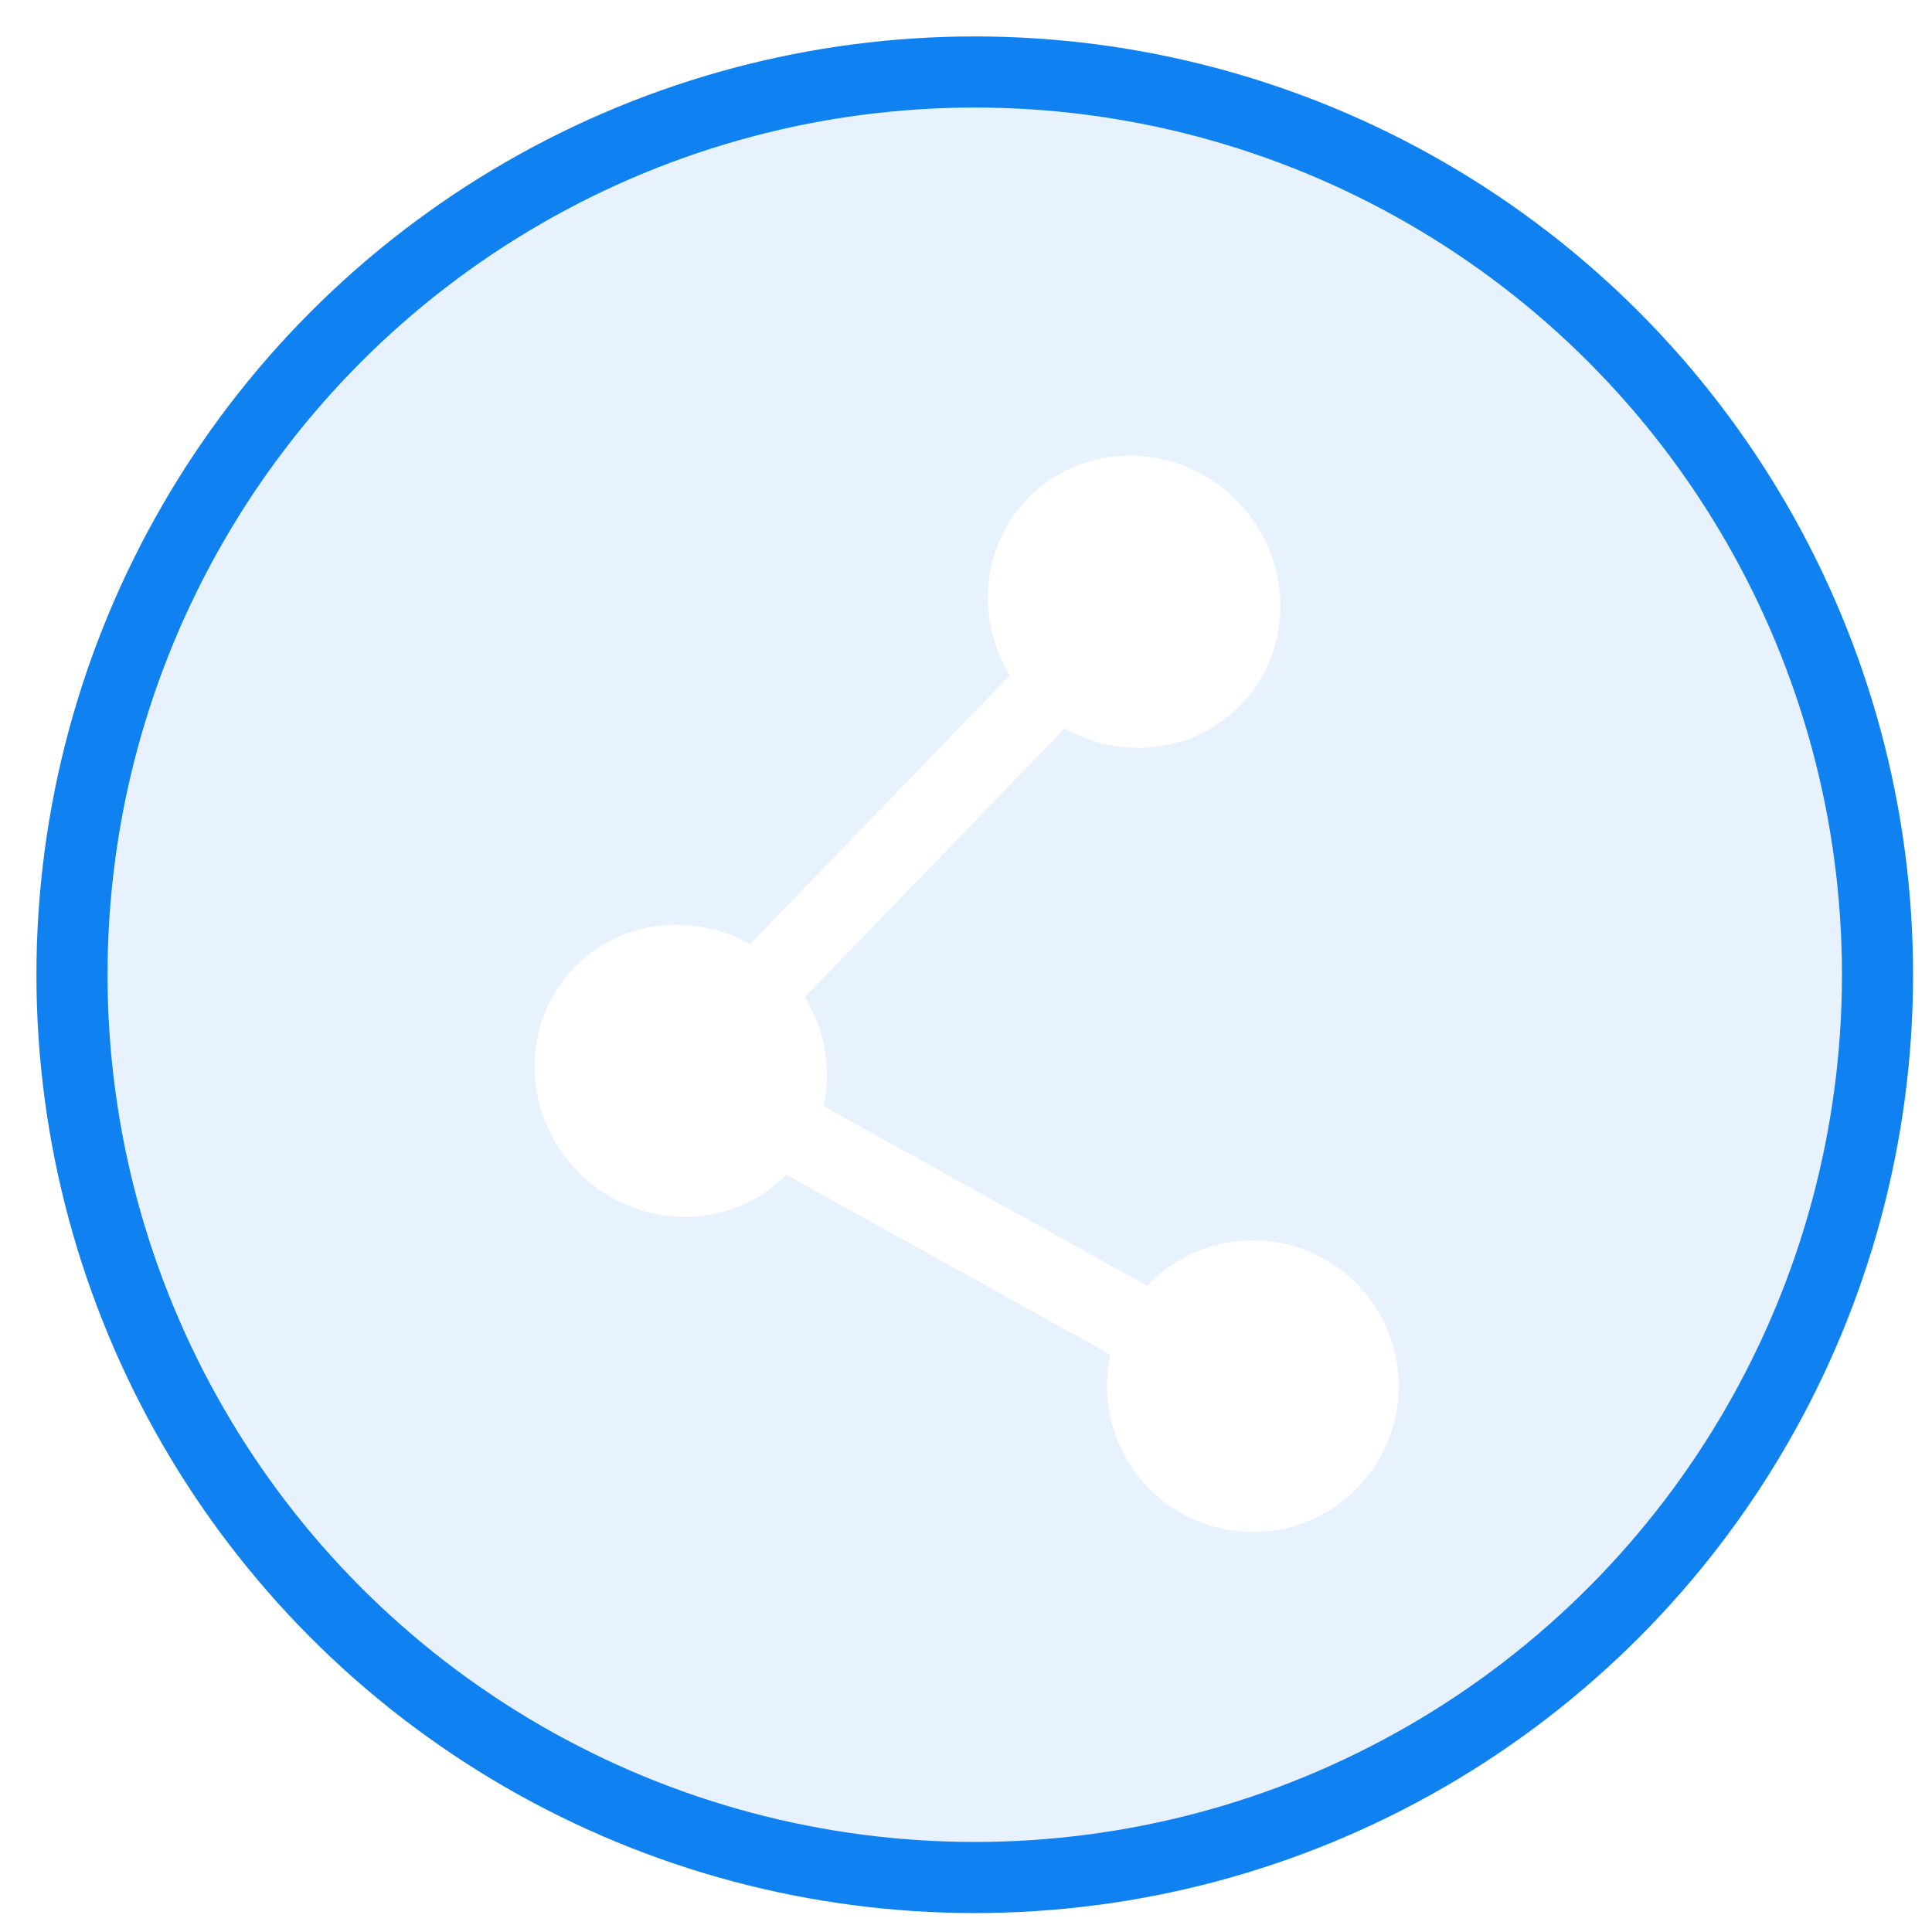 <svg width="53" height="53" viewBox="0 0 53 53" fill="none" xmlns="http://www.w3.org/2000/svg">
<g filter="url(#filter0_f_1060_180)">
<circle cx="26.74" cy="26.74" r="25.74" fill="#0F81F0" fill-opacity="0.1"/>
<circle cx="26.74" cy="26.74" r="24.765" stroke="url(#paint0_linear_1060_180)" stroke-width="1.95"/>
</g>
<ellipse cx="31.112" cy="16.508" rx="4.068" ry="3.951" transform="rotate(44.037 31.112 16.508)" fill="white"/>
<circle cx="34.37" cy="38.025" r="4" transform="rotate(119.037 34.37 38.025)" fill="white"/>
<ellipse cx="18.674" cy="29.374" rx="4.068" ry="3.951" transform="rotate(44.037 18.674 29.374)" fill="white"/>
<rect x="29.713" y="16.449" width="2.092" height="15.341" transform="rotate(44.037 29.713 16.449)" fill="white"/>
<rect x="34.107" y="36.735" width="2.143" height="15.428" transform="rotate(119.037 34.107 36.735)" fill="white"/>
<defs>
<filter id="filter0_f_1060_180" x="0.762" y="0.762" width="51.956" height="51.957" filterUnits="userSpaceOnUse" color-interpolation-filters="sRGB">
<feFlood flood-opacity="0" result="BackgroundImageFix"/>
<feBlend mode="normal" in="SourceGraphic" in2="BackgroundImageFix" result="shape"/>
<feGaussianBlur stdDeviation="0.119" result="effect1_foregroundBlur_1060_180"/>
</filter>
<linearGradient id="paint0_linear_1060_180" x1="12.479" y1="6.797" x2="43.088" y2="47.842" gradientUnits="userSpaceOnUse">
<stop stop-color="#0F81F0"/>
<stop offset="1" stop-color="#0F81F0"/>
</linearGradient>
</defs>
</svg>
